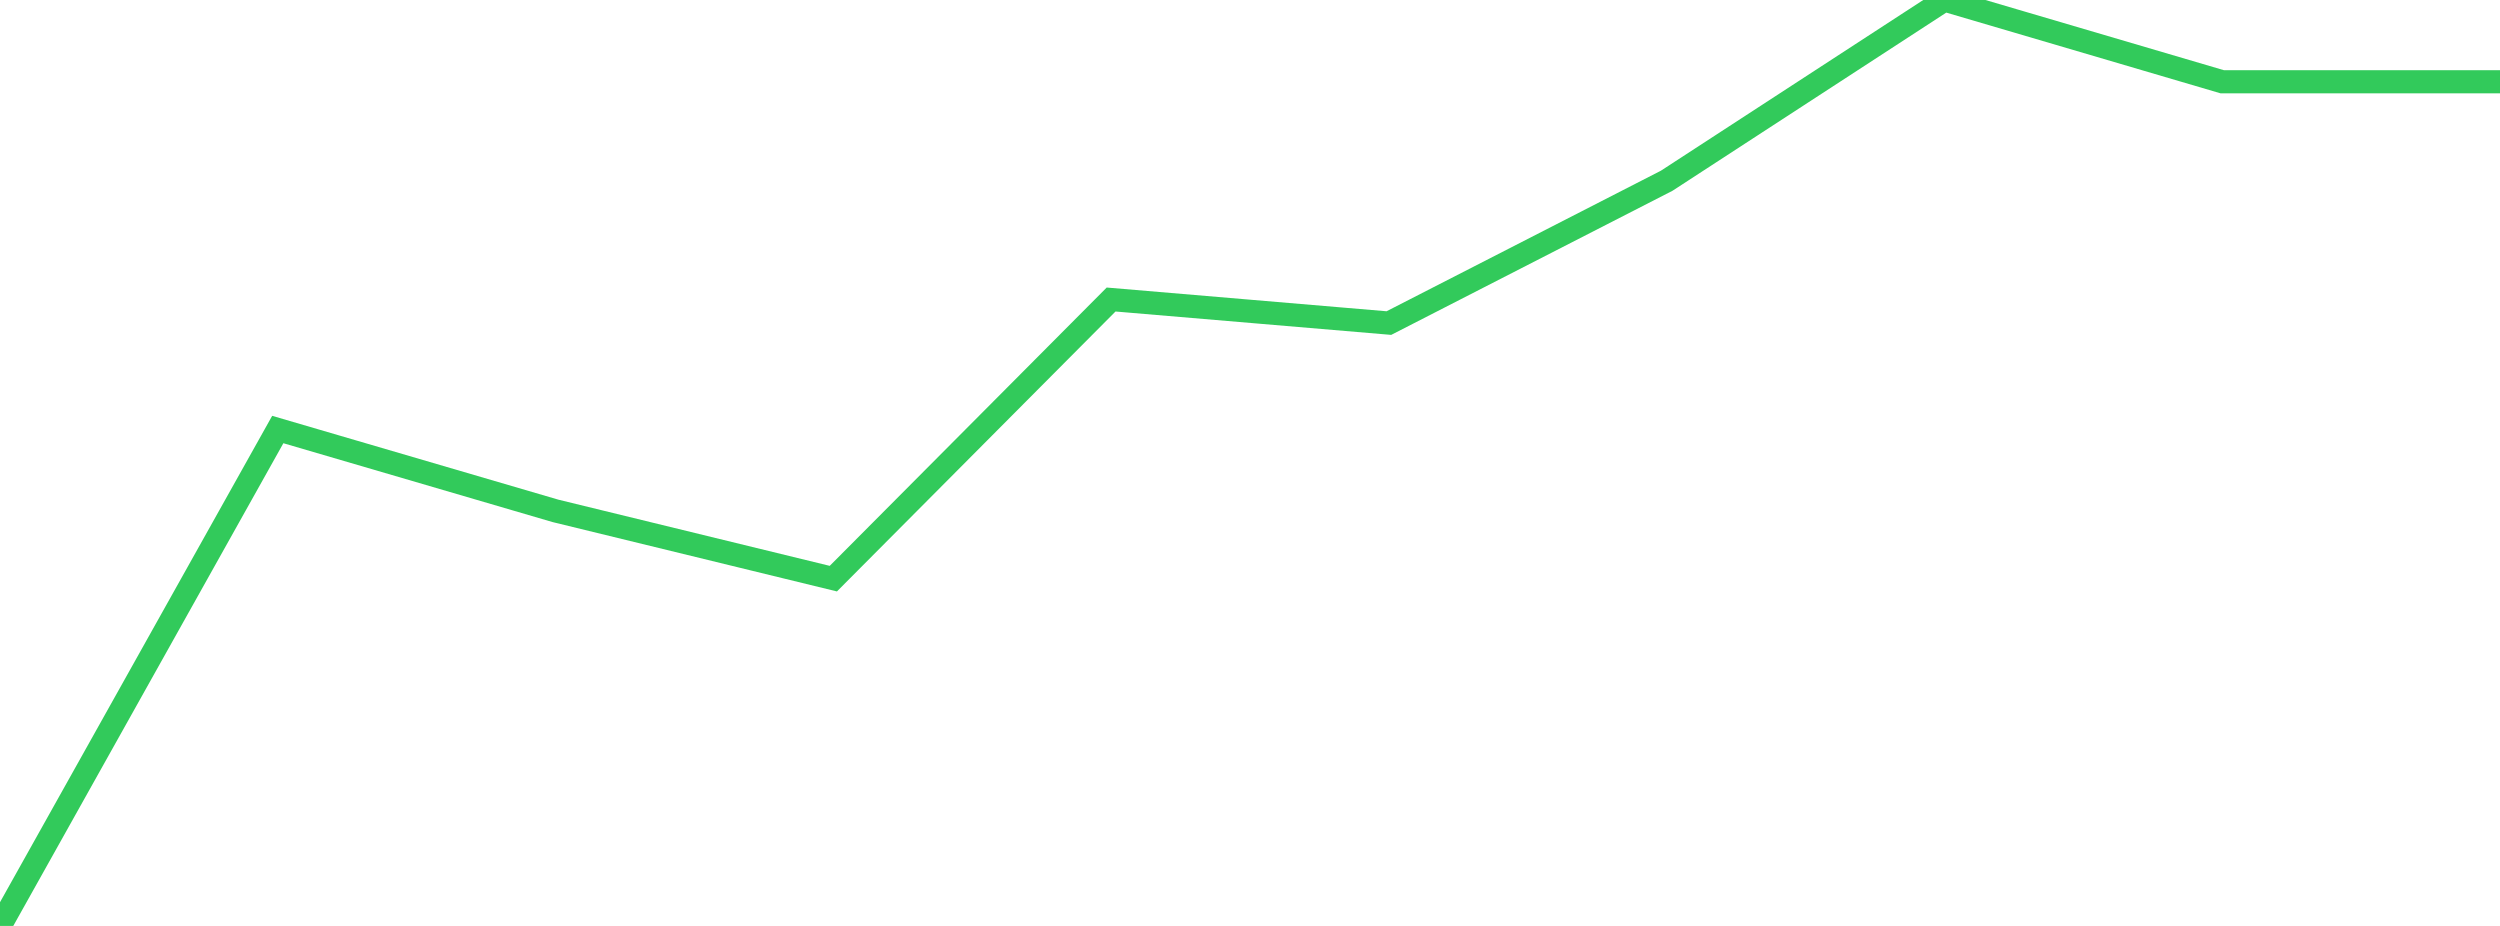 <?xml version="1.0" standalone="no"?>
<!DOCTYPE svg PUBLIC "-//W3C//DTD SVG 1.1//EN" "http://www.w3.org/Graphics/SVG/1.1/DTD/svg11.dtd">

<svg width="135" height="50" viewBox="0 0 135 50" preserveAspectRatio="none" 
  xmlns="http://www.w3.org/2000/svg"
  xmlns:xlink="http://www.w3.org/1999/xlink">


<polyline points="0.0, 50.0 15.0, 23.194 30.0, 27.588 45.0, 31.247 60.0, 16.174 75.0, 17.446 90.0, 9.761 105.0, 0.0 120.0, 4.415 135.0, 4.415" fill="none" stroke="#32ca5b" stroke-width="1.25"/>

</svg>